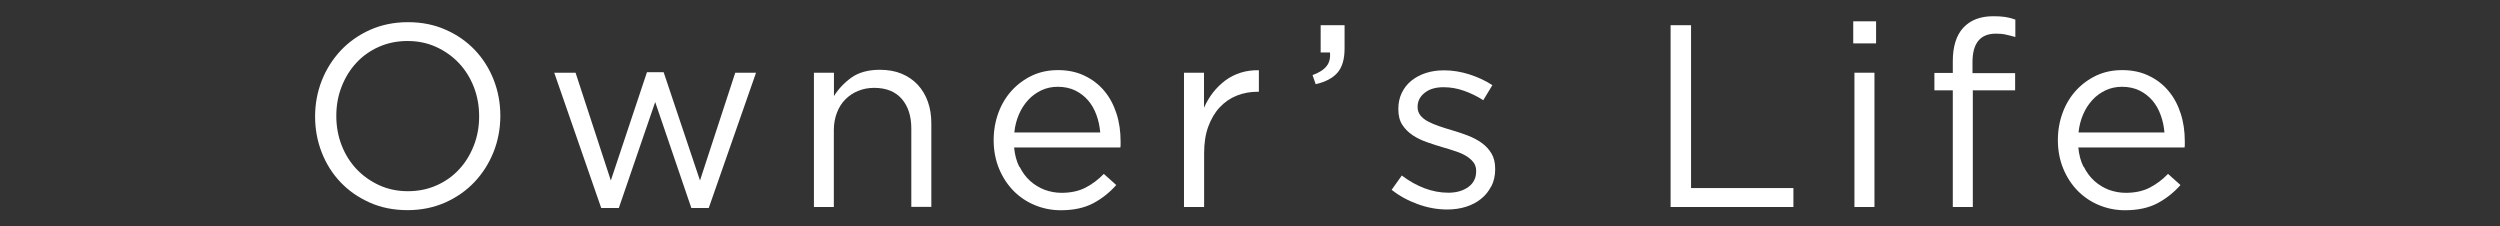 <?xml version="1.0" encoding="UTF-8"?>
<svg id="_レイヤー_5" data-name="レイヤー 5" xmlns="http://www.w3.org/2000/svg" viewBox="0 0 231.04 20.93">
  <rect x="0" y="0" width="231.04" height="20.93" fill="#333333" stroke="none"/>
  <defs>
    <style>
      .cls-1 {
        fill: #fff;
      }
    </style>
  </defs>
  <path class="cls-1" d="M45.62,14.03c-.42,1.05-1,1.97-1.75,2.77-.75.8-1.66,1.44-2.71,1.91-1.06.47-2.22.71-3.5.71s-2.44-.23-3.49-.7-1.95-1.09-2.7-1.88-1.33-1.71-1.74-2.76c-.41-1.05-.61-2.16-.61-3.32s.21-2.28.62-3.32c.42-1.05,1-1.97,1.75-2.77.75-.8,1.66-1.44,2.71-1.91,1.06-.47,2.22-.71,3.5-.71s2.44.23,3.49.7c1.05.46,1.95,1.09,2.7,1.88.75.79,1.33,1.71,1.74,2.76.41,1.05.61,2.16.61,3.32s-.21,2.28-.62,3.32ZM43.79,8.04c-.33-.85-.79-1.58-1.38-2.21-.59-.62-1.29-1.12-2.1-1.49-.81-.37-1.69-.55-2.65-.55s-1.84.18-2.65.54c-.81.36-1.5.85-2.08,1.48-.58.62-1.03,1.36-1.36,2.2-.33.84-.49,1.74-.49,2.7s.16,1.86.49,2.71c.33.85.79,1.58,1.38,2.21.59.62,1.29,1.12,2.1,1.49.81.37,1.69.55,2.65.55s1.84-.18,2.65-.54c.81-.36,1.5-.85,2.08-1.48.58-.62,1.03-1.36,1.36-2.2.33-.84.49-1.74.49-2.7s-.16-1.86-.49-2.71Z"/>
  <path class="cls-1" d="M64.69,16.68l3.26-9.96h1.92l-4.37,12.5h-1.61l-3.34-9.79-3.36,9.79h-1.63l-4.34-12.5h1.97l3.26,9.96,3.34-10.01h1.54l3.36,10.01Z"/>
  <path class="cls-1" d="M77.07,19.13h-1.85V6.72h1.85v2.16c.42-.67.96-1.24,1.63-1.72.67-.47,1.54-.71,2.62-.71.75,0,1.42.12,2,.36.58.24,1.08.58,1.49,1.02.41.44.72.96.94,1.57.22.61.32,1.28.32,2.02v7.7h-1.85v-7.25c0-1.15-.3-2.06-.89-2.74-.59-.67-1.44-1.01-2.54-1.01-.53,0-1.02.09-1.48.28-.46.18-.85.45-1.19.79-.34.34-.6.76-.78,1.24-.18.48-.28,1.01-.28,1.58v7.1Z"/>
  <path class="cls-1" d="M94.22,15.4c.26.52.58.96.98,1.32.4.36.85.63,1.34.82.5.18,1.02.28,1.56.28.86,0,1.6-.16,2.22-.48.62-.32,1.18-.74,1.69-1.27l1.15,1.03c-.62.7-1.34,1.27-2.14,1.69-.8.42-1.79.64-2.98.64-.85,0-1.65-.16-2.4-.47-.75-.31-1.41-.75-1.97-1.32-.56-.57-1.01-1.25-1.34-2.05-.33-.8-.5-1.68-.5-2.64,0-.9.15-1.74.44-2.53s.71-1.48,1.24-2.06c.53-.58,1.16-1.04,1.88-1.38.73-.34,1.52-.5,2.39-.5.91,0,1.73.17,2.45.52.72.34,1.33.81,1.82,1.4.5.59.87,1.29,1.13,2.09.26.8.38,1.66.38,2.57v.26c0,.1,0,.2-.02.31h-9.82c.06.67.22,1.27.48,1.79ZM101.68,12.24c-.05-.56-.16-1.1-.35-1.61-.18-.51-.44-.96-.76-1.34-.33-.38-.72-.69-1.19-.92-.47-.23-1.01-.35-1.63-.35-.54,0-1.04.11-1.5.32-.46.22-.87.51-1.22.89-.35.38-.64.82-.86,1.33-.22.51-.37,1.07-.43,1.68h7.94Z"/>
  <path class="cls-1" d="M111.27,19.13h-1.85V6.72h1.85v3.24c.22-.51.5-.98.84-1.42.34-.43.72-.8,1.15-1.12.43-.31.9-.55,1.42-.71s1.06-.23,1.66-.22v1.99h-.14c-.67,0-1.31.12-1.91.36-.6.24-1.12.6-1.57,1.08-.45.48-.8,1.08-1.06,1.79-.26.71-.38,1.53-.38,2.46v4.94Z"/>
  <path class="cls-1" d="M122.6,6.11c.26-.33.36-.75.31-1.26h-.86v-2.52h2.21v2.16c0,.98-.22,1.72-.65,2.22-.43.5-1.1.86-2.02,1.07l-.29-.84c.61-.22,1.04-.5,1.3-.83Z"/>
  <path class="cls-1" d="M137.81,17.22c-.23.46-.54.84-.94,1.16-.39.32-.86.56-1.39.73-.54.17-1.12.25-1.74.25-.9,0-1.8-.16-2.71-.49-.91-.33-1.72-.77-2.42-1.33l.94-1.32c.67.51,1.37.9,2.1,1.18.73.27,1.46.41,2.2.41s1.37-.18,1.85-.53c.48-.35.72-.83.72-1.44v-.05c0-.3-.08-.57-.25-.79-.17-.22-.4-.42-.68-.59s-.62-.32-1-.44c-.38-.13-.76-.25-1.16-.36-.48-.14-.96-.3-1.45-.47s-.93-.38-1.32-.64c-.39-.26-.71-.58-.96-.96s-.37-.86-.37-1.44v-.05c0-.53.1-1.01.31-1.45.21-.44.5-.82.88-1.13s.82-.55,1.34-.72,1.08-.25,1.69-.25c.77,0,1.54.12,2.33.37.78.25,1.5.58,2.14,1l-.84,1.39c-.58-.37-1.18-.66-1.81-.88-.63-.22-1.25-.32-1.86-.32-.74,0-1.32.17-1.75.52-.43.34-.65.77-.65,1.28v.05c0,.29.09.54.26.76.18.22.41.4.71.56.3.16.64.3,1.02.43.38.13.78.26,1.2.38.48.14.96.3,1.43.48.47.18.9.4,1.28.67.38.27.69.6.92.98.23.38.35.86.35,1.42v.05c0,.59-.12,1.12-.35,1.57Z"/>
  <path class="cls-1" d="M154.38,2.33h1.9v15.05h9.46v1.75h-11.35V2.33Z"/>
  <path class="cls-1" d="M171.27,4.01V1.97h2.11v2.04h-2.11ZM171.38,19.13V6.72h1.85v12.41h-1.85Z"/>
  <path class="cls-1" d="M186.23,6.77v1.58h-3.91v10.78h-1.85v-10.78h-1.7v-1.61h1.7v-1.08c0-1.36.32-2.39.97-3.1.65-.7,1.57-1.06,2.77-1.06.43,0,.8.02,1.12.07.31.05.62.13.92.24v1.61c-.34-.1-.64-.17-.91-.23-.27-.06-.57-.08-.89-.08-1.44,0-2.16.88-2.16,2.64v1.01h3.94Z"/>
  <path class="cls-1" d="M192.57,15.4c.26.52.58.96.98,1.32.4.36.85.63,1.34.82.5.18,1.02.28,1.56.28.86,0,1.6-.16,2.22-.48.62-.32,1.18-.74,1.69-1.27l1.15,1.03c-.62.7-1.34,1.27-2.14,1.69-.8.42-1.79.64-2.98.64-.85,0-1.65-.16-2.4-.47-.75-.31-1.41-.75-1.97-1.32-.56-.57-1.01-1.25-1.34-2.05-.33-.8-.5-1.68-.5-2.64,0-.9.15-1.74.44-2.53s.71-1.48,1.24-2.06c.53-.58,1.16-1.04,1.88-1.38.73-.34,1.52-.5,2.39-.5.91,0,1.73.17,2.45.52.72.34,1.33.81,1.82,1.4.5.59.87,1.29,1.13,2.09.26.8.38,1.66.38,2.57v.26c0,.1,0,.2-.02.31h-9.82c.06.67.22,1.27.48,1.79ZM200.03,12.24c-.05-.56-.16-1.1-.35-1.61-.18-.51-.44-.96-.76-1.34-.33-.38-.72-.69-1.19-.92-.47-.23-1.01-.35-1.63-.35-.54,0-1.04.11-1.5.32-.46.22-.87.51-1.22.89-.35.38-.64.82-.86,1.33-.22.51-.37,1.07-.43,1.68h7.94Z"/>
</svg>